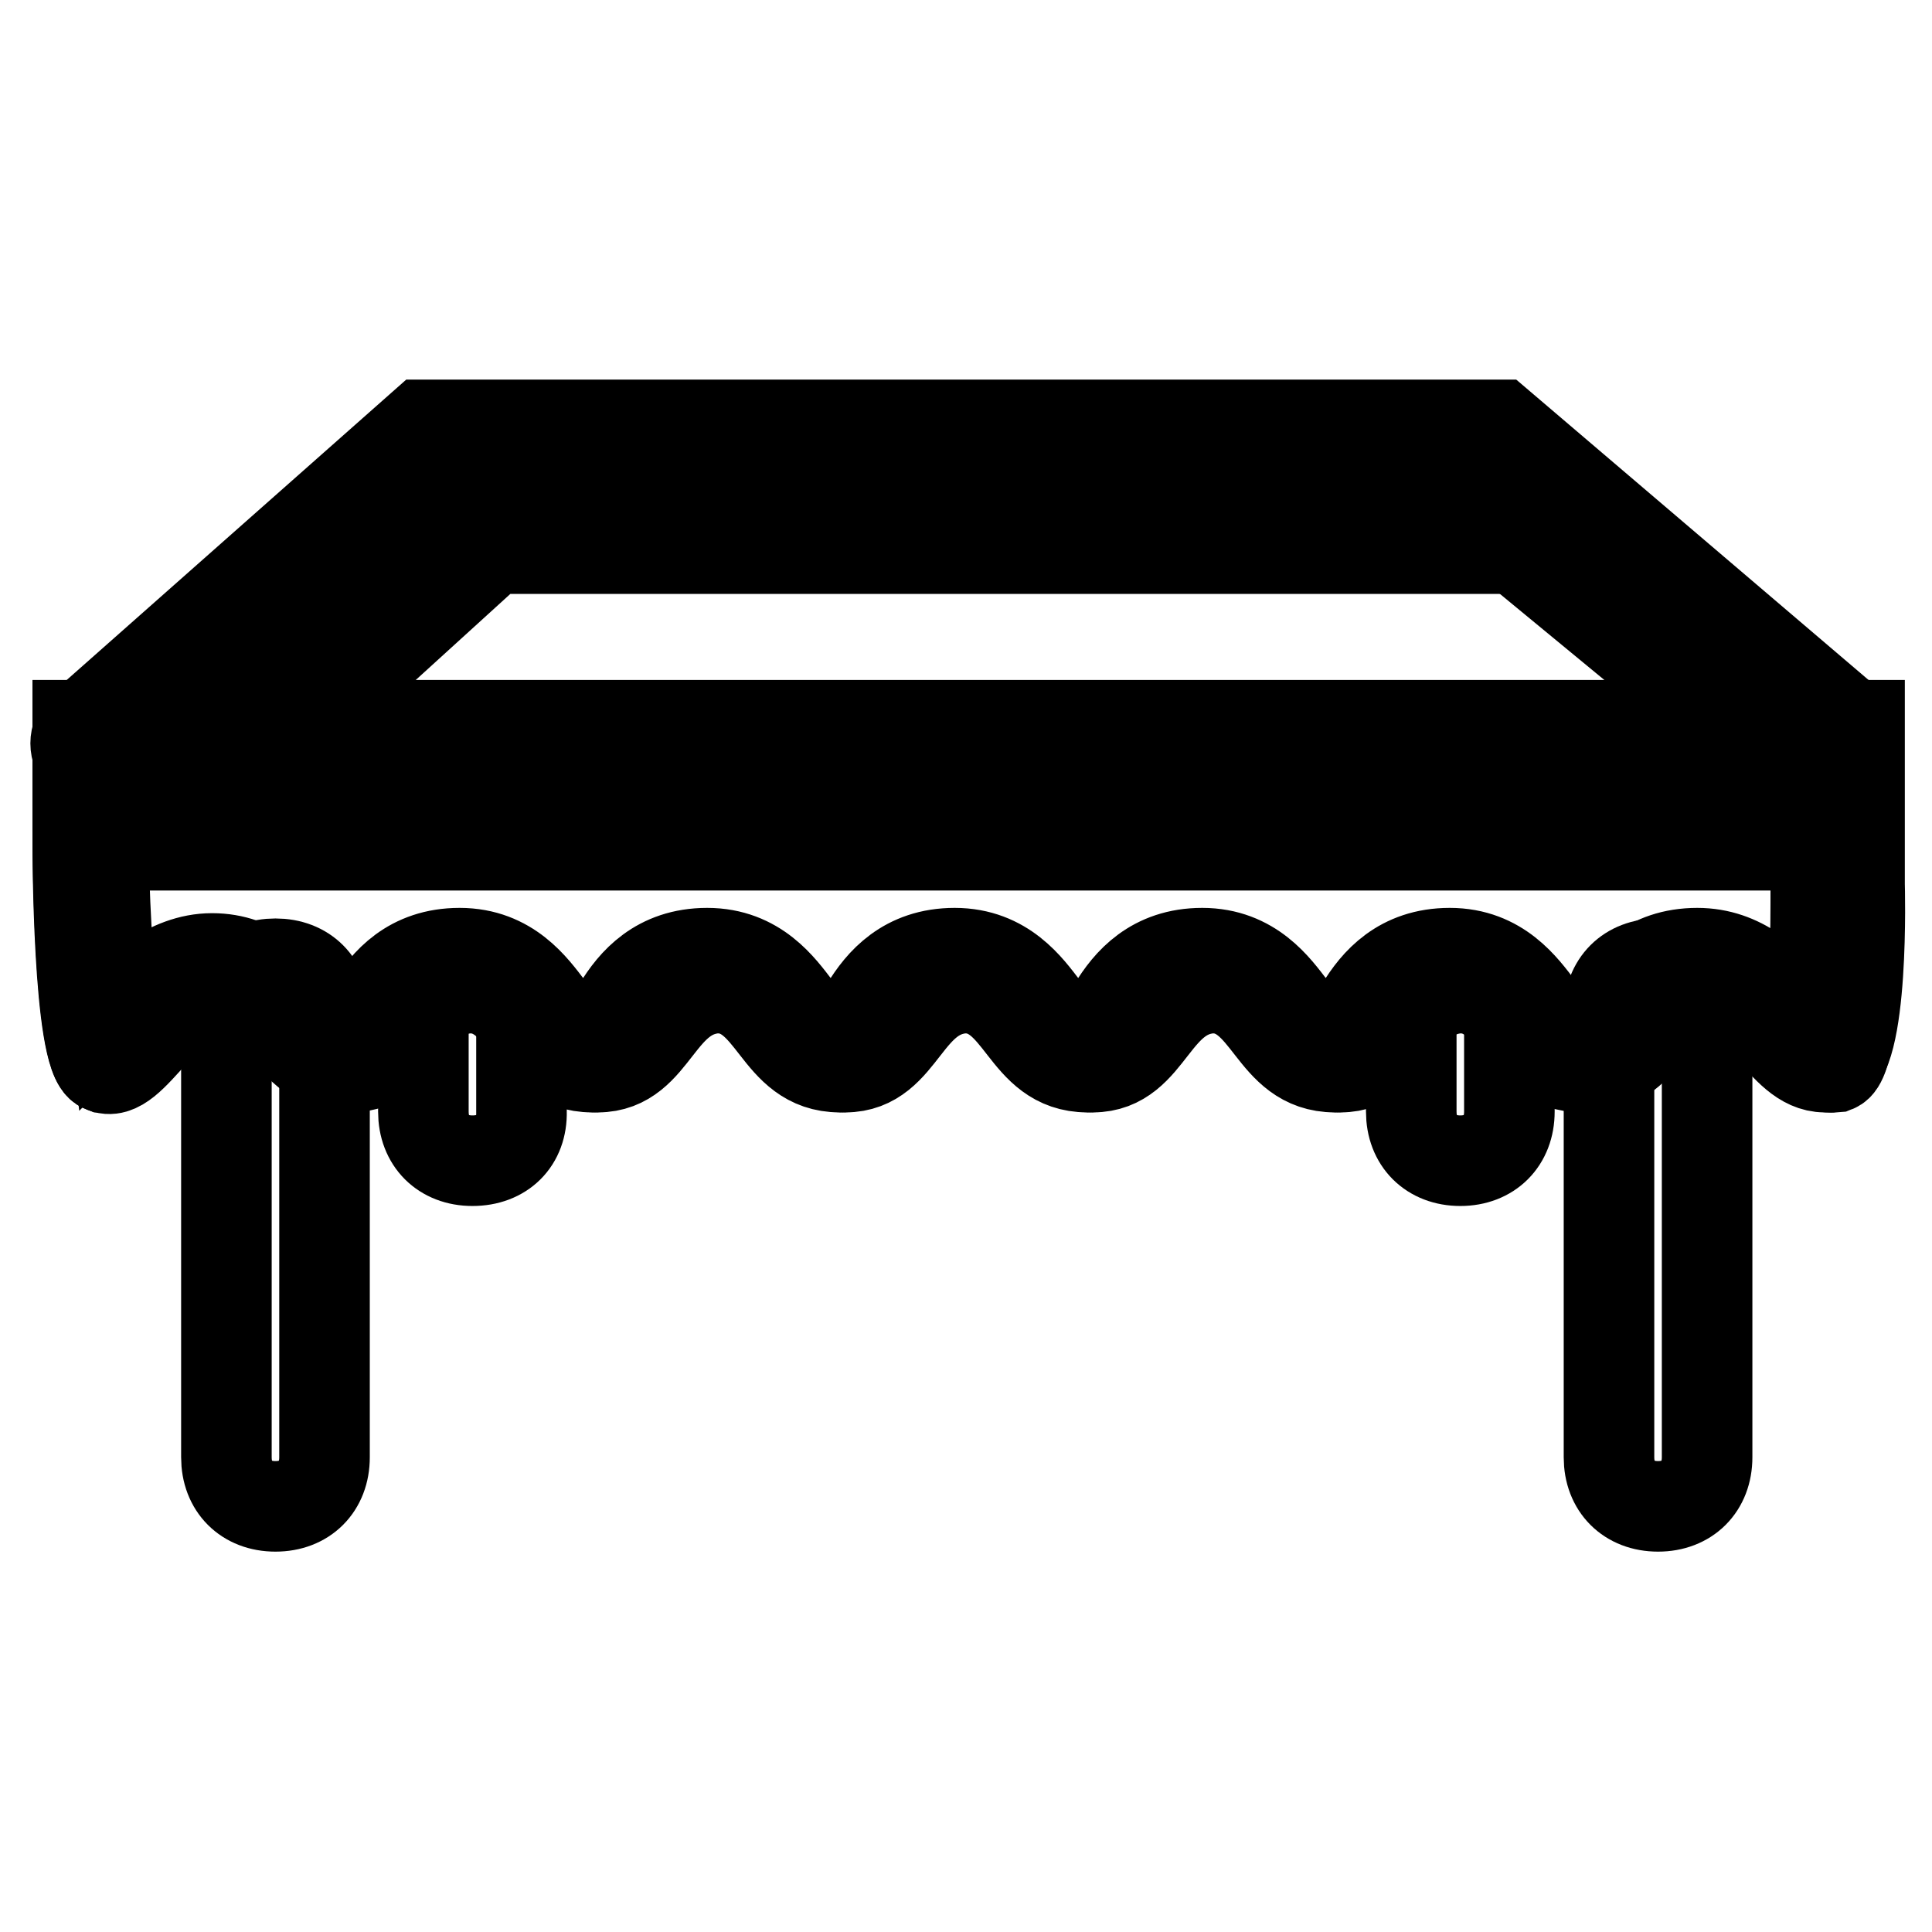 <?xml version="1.0" encoding="utf-8"?>
<!-- Svg Vector Icons : http://www.onlinewebfonts.com/icon -->
<!DOCTYPE svg PUBLIC "-//W3C//DTD SVG 1.1//EN" "http://www.w3.org/Graphics/SVG/1.1/DTD/svg11.dtd">
<svg version="1.1" xmlns="http://www.w3.org/2000/svg" xmlns:xlink="http://www.w3.org/1999/xlink" x="0px" y="0px" viewBox="0 0 256 256" enable-background="new 0 0 256 256" xml:space="preserve">
<g> <path stroke-width="12" fill-opacity="0" stroke="#000000"  d="M245.8,112H10.3c0,0,0,28.1,3.3,29.4c3.9,2,8.5-10.5,16.4-10.5c7.2,0,9.2,10.5,16.4,10.5 c7.8,0,7.8-10.5,16.4-10.5c7.8,0,7.8,10.5,16.4,10.5c7.8,0,7.8-10.5,16.4-10.5c7.8,0,7.8,10.5,16.4,10.5c7.8,0,7.8-10.5,16.4-10.5 c7.8,0,7.8,10.5,16.4,10.5c7.8,0,7.8-10.5,16.4-10.5c7.8,0,7.8,10.5,16.4,10.5c7.8,0,7.8-10.5,16.4-10.5c7.8,0,7.8,10.5,16.4,10.5 c8.5,0,8.5-10.5,16.4-10.5c7.8,0,9.8,11.1,16.4,10.5C246.5,140.1,245.8,112,245.8,112L245.8,112z"/> <path stroke-width="12" fill-opacity="0" stroke="#000000"  d="M219.7,199.6c-3.9,0-6.5-2.6-6.5-6.5v-58.9c0-3.9,2.6-6.5,6.5-6.5c3.9,0,6.5,2.6,6.5,6.5v58.9 C226.2,197,223.6,199.6,219.7,199.6z M193.5,153.8c-3.9,0-6.5-2.6-6.5-6.5v-13.1c0-3.9,2.6-6.5,6.5-6.5c3.9,0,6.5,2.6,6.5,6.5v13.1 C200,151.2,197.4,153.8,193.5,153.8z"/> <path stroke-width="12" fill-opacity="0" stroke="#000000"  d="M36.5,98.9l28.8-26.2h145.2l28.8,26.2"/> <path stroke-width="12" fill-opacity="0" stroke="#000000"  d="M36.5,199.6c-3.9,0-6.5-2.6-6.5-6.5v-58.9c0-3.9,2.6-6.5,6.5-6.5c3.9,0,6.5,2.6,6.5,6.5v58.9 C43,197,40.4,199.6,36.5,199.6z M62.6,153.8c-3.9,0-6.5-2.6-6.5-6.5v-13.1c0-3.9,2.6-6.5,6.5-6.5s6.5,2.6,6.5,6.5v13.1 C69.2,151.2,66.6,153.8,62.6,153.8z M242.5,101.5c-0.7,0-6.8,0-7.5-0.7l-43.8-36.1H63l-43.8,36.1c-1.3,1.3-6.9,1.3-8.2,0 c-1.3-1.3-1.3-3.3,0-4.6l45.1-39.9h142.6l46.8,39.9c1.3,1.3-0.4,3.3-1.7,4.6C244.5,101.5,243.2,101.5,242.5,101.5L242.5,101.5z"/> <path stroke-width="12" fill-opacity="0" stroke="#000000"  d="M240.6,103.5v13.7c0,7.2,0,14.4-1.3,18.3l-2-2c-2.6-3.3-6.5-7.2-12.4-7.2c-6.5,0-9.8,3.9-11.8,7.2 c-2,2.6-2.6,3.3-4.6,3.3c-1.3,0-2-0.7-4.6-3.3c-2-2.6-5.2-7.2-11.8-7.2c-6.5,0-9.8,3.9-11.8,7.2c-2,2.6-2.6,3.3-4.6,3.3 c-1.3,0-2-0.7-4.6-3.3c-2-2.6-5.2-7.2-11.8-7.2c-6.5,0-9.8,3.9-11.8,7.2c-2,2.6-2.6,3.3-4.6,3.3c-1.3,0-2-0.7-4.6-3.3 c-2-2.6-5.2-7.2-11.8-7.2c-6.5,0-9.8,3.9-11.8,7.2c-2,2.6-2.6,3.3-4.6,3.3c-1.3,0-2-0.7-4.6-3.3c-2-2.6-5.2-7.2-11.8-7.2 c-6.5,0-9.8,3.9-11.8,7.2c-2,2.6-2.6,3.3-4.6,3.3c-1.3,0-2-0.7-4.6-3.3c-2-2.6-5.2-7.2-11.8-7.2c-6.5,0-9.8,3.9-11.8,7.2 c-2,2.6-2.6,3.3-4.6,3.3c-1.3,0-2.6-1.3-4.6-3.3c-2.6-2.6-5.9-6.5-11.8-6.5s-10.5,4.6-13.1,7.2c-0.7-5.9-1.3-15.7-1.3-24.2v-5.8 h226.3 M245.8,96.1H10.3V110c0,0,0,30.1,3.3,31.4h0.7c3.9,0,7.8-10.5,15-10.5c7.2,0,9.2,10.5,16.4,10.5c7.8,0,7.8-10.5,16.4-10.5 c7.8,0,7.8,10.5,16.4,10.5c7.8,0,7.8-10.5,16.4-10.5c7.8,0,7.8,10.5,16.4,10.5c7.8,0,7.8-10.5,16.4-10.5c7.8,0,7.8,10.5,16.4,10.5 c7.8,0,7.8-10.5,16.4-10.5c7.8,0,7.8,10.5,16.4,10.5c7.8,0,7.8-10.5,16.4-10.5c7.8,0,7.8,10.5,16.4,10.5c8.5,0,8.5-10.5,16.4-10.5 c7.2,0,9.8,10.5,15.7,10.5h0.7c4.6-0.7,3.9-24.2,3.9-24.2V96.1H245.8L245.8,96.1z"/></g>
</svg>